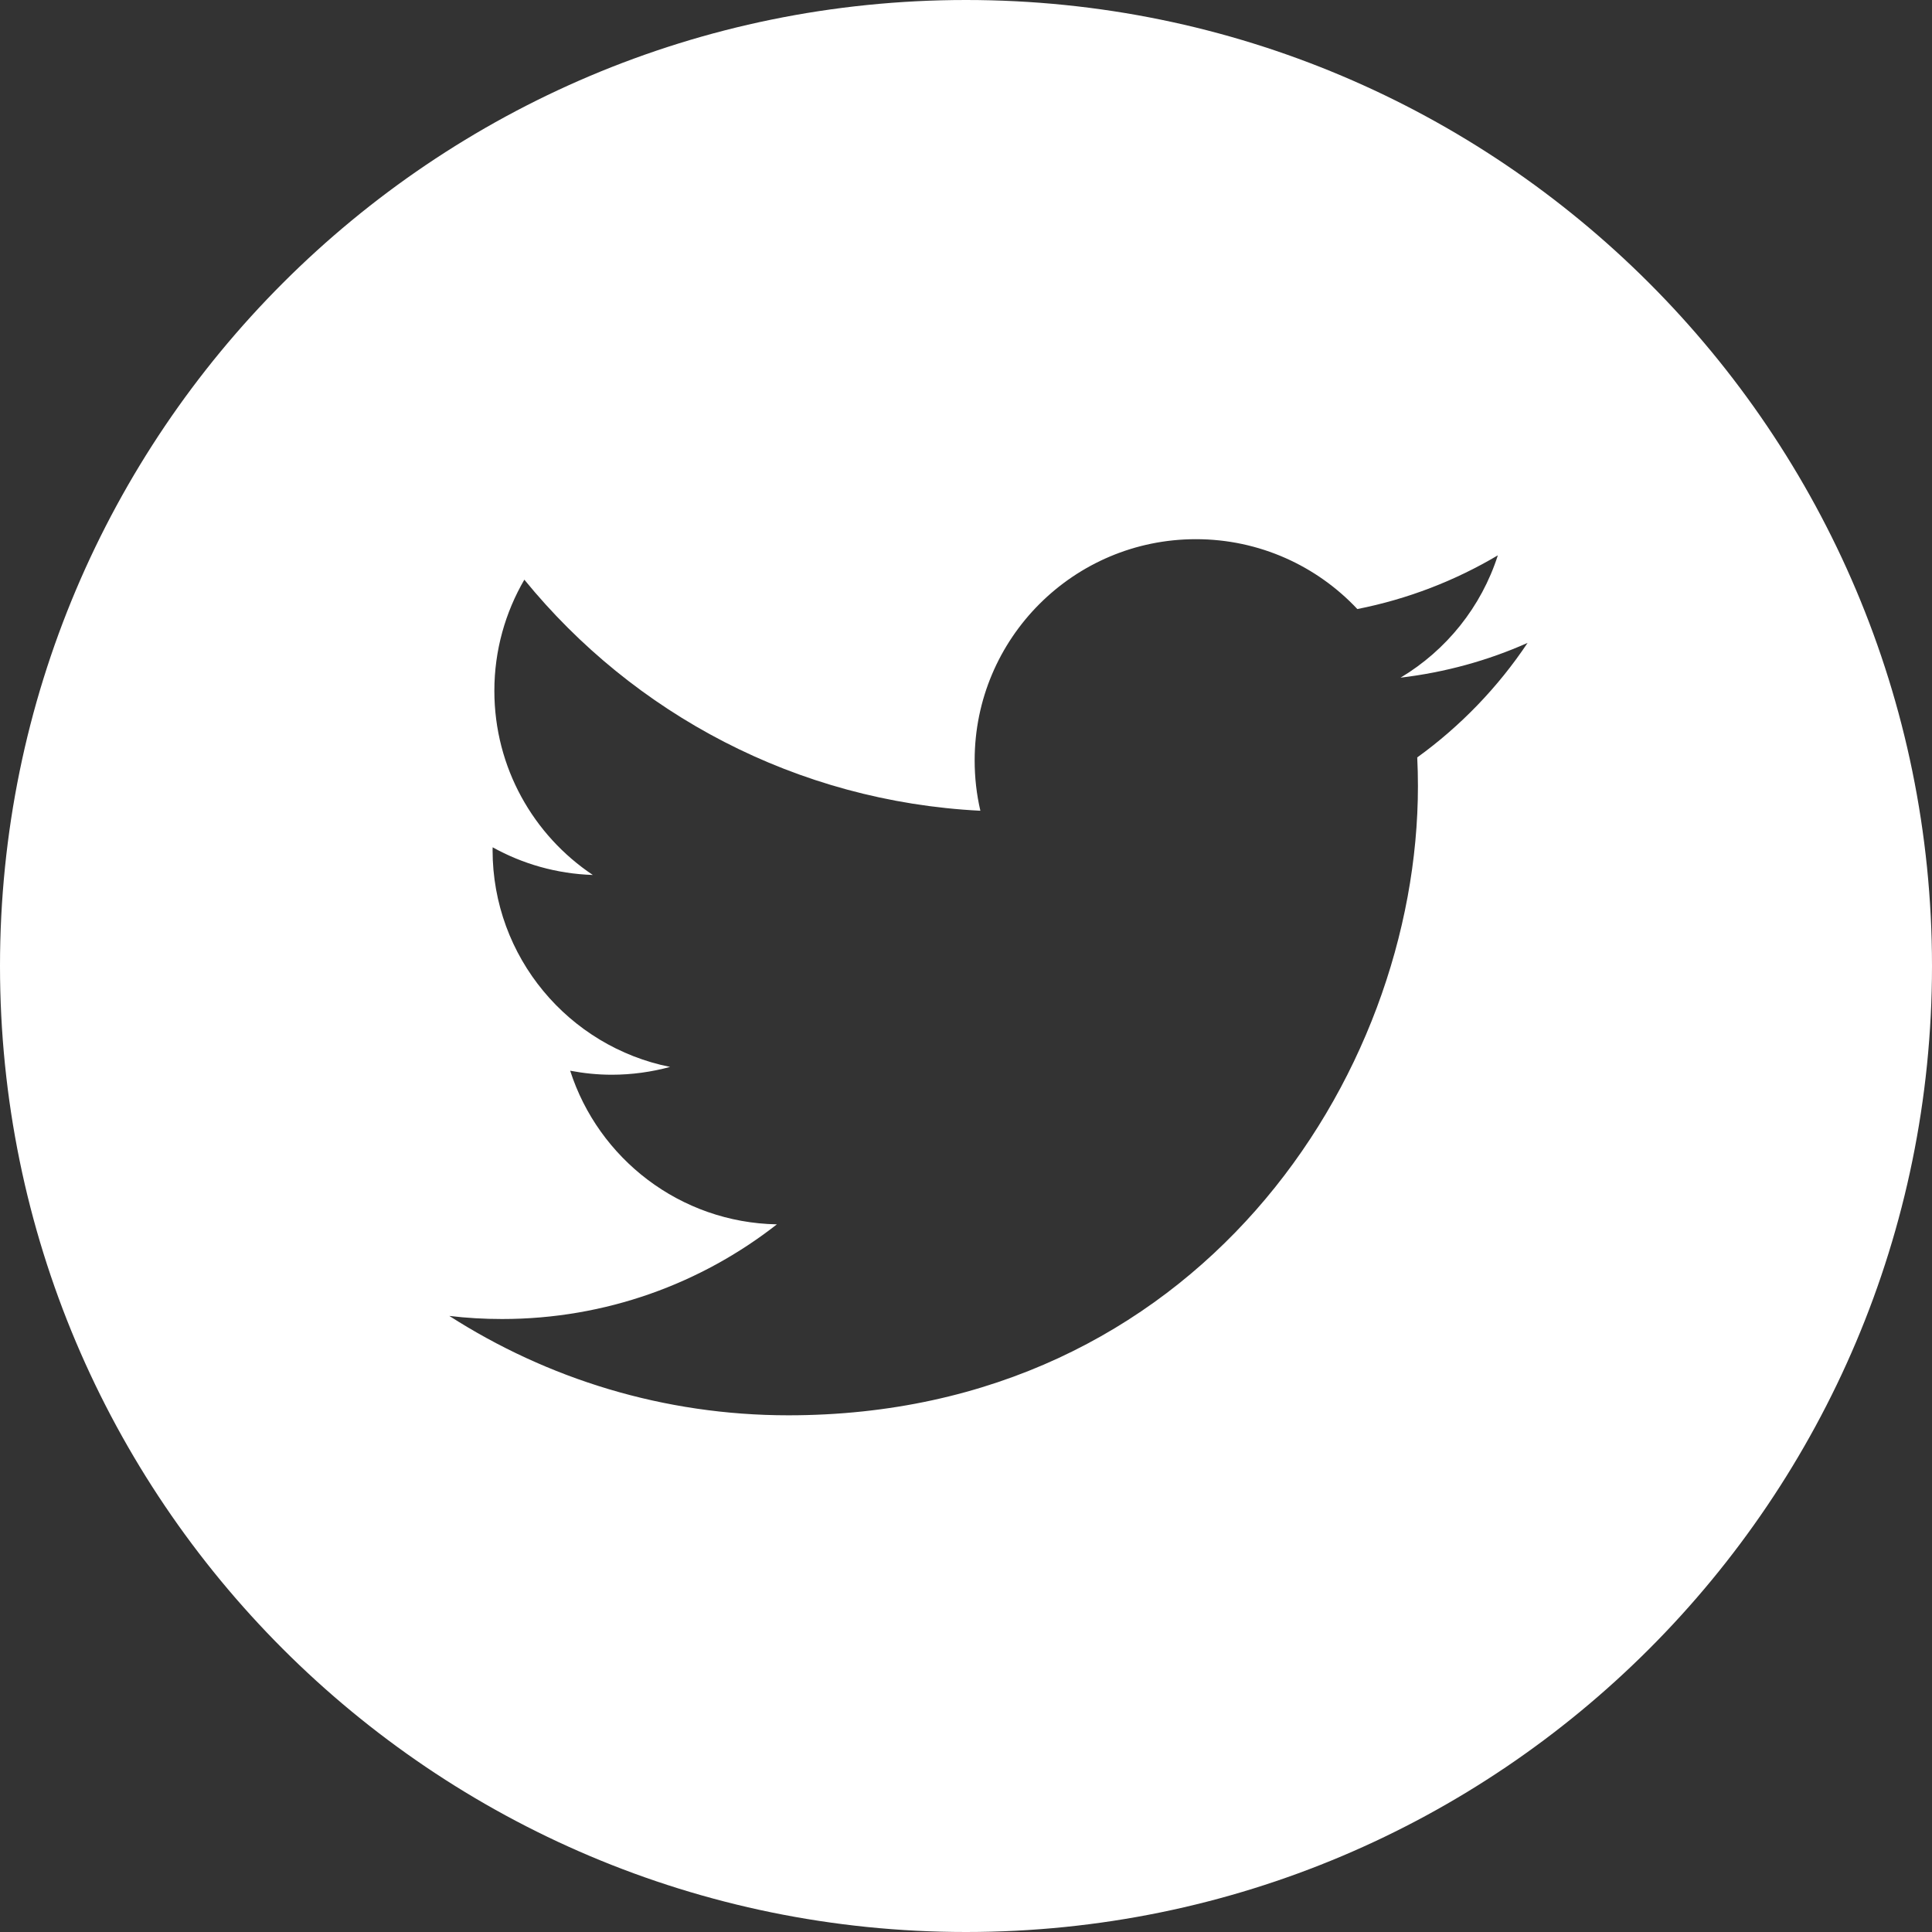 <?xml version="1.0" encoding="UTF-8"?>
<svg width="25px" height="25px" viewBox="0 0 25 25" version="1.1" xmlns="http://www.w3.org/2000/svg" xmlns:xlink="http://www.w3.org/1999/xlink">
    <rect x="0" y="0" width="25" height="25" fill="#333333" stroke="none"/>
    <title>twitter-white</title>
    <g id="hp" stroke="none" stroke-width="1" fill="none" fill-rule="evenodd">
        <g id="D---Homepage-3" transform="translate(-1203, -29)" fill="#FFFFFF" fill-rule="nonzero">
            <g id="twitter-white" transform="translate(1203, 29)">
                <path d="M12.5,0 C5.597,0 0,5.597 0,12.5 C0,19.403 5.597,25 12.5,25 C19.403,25 25,19.403 25,12.5 C25,5.597 19.403,0 12.5,0 Z M18.339,9.801 C18.345,9.924 18.348,10.047 18.348,10.171 C18.348,13.953 15.468,18.314 10.202,18.314 L10.202,18.314 L10.202,18.314 C8.585,18.314 7.081,17.84 5.814,17.028 C6.038,17.055 6.266,17.068 6.497,17.068 C7.838,17.068 9.073,16.61 10.053,15.843 C8.799,15.82 7.743,14.992 7.378,13.855 C7.553,13.888 7.732,13.907 7.916,13.907 C8.177,13.907 8.43,13.871 8.671,13.806 C7.361,13.544 6.374,12.386 6.374,11 C6.374,10.987 6.374,10.976 6.375,10.964 C6.76,11.178 7.202,11.307 7.671,11.322 C6.903,10.809 6.397,9.932 6.397,8.939 C6.397,8.415 6.539,7.924 6.785,7.501 C8.197,9.233 10.307,10.371 12.686,10.491 C12.637,10.281 12.612,10.063 12.612,9.839 C12.612,8.259 13.894,6.977 15.475,6.977 C16.298,6.977 17.042,7.325 17.564,7.881 C18.217,7.752 18.829,7.514 19.382,7.186 C19.168,7.854 18.715,8.415 18.123,8.769 C18.703,8.7 19.255,8.547 19.767,8.319 C19.384,8.893 18.898,9.397 18.339,9.801 Z" id="Shape"></path>
            </g>
        </g>
    </g>
</svg>
